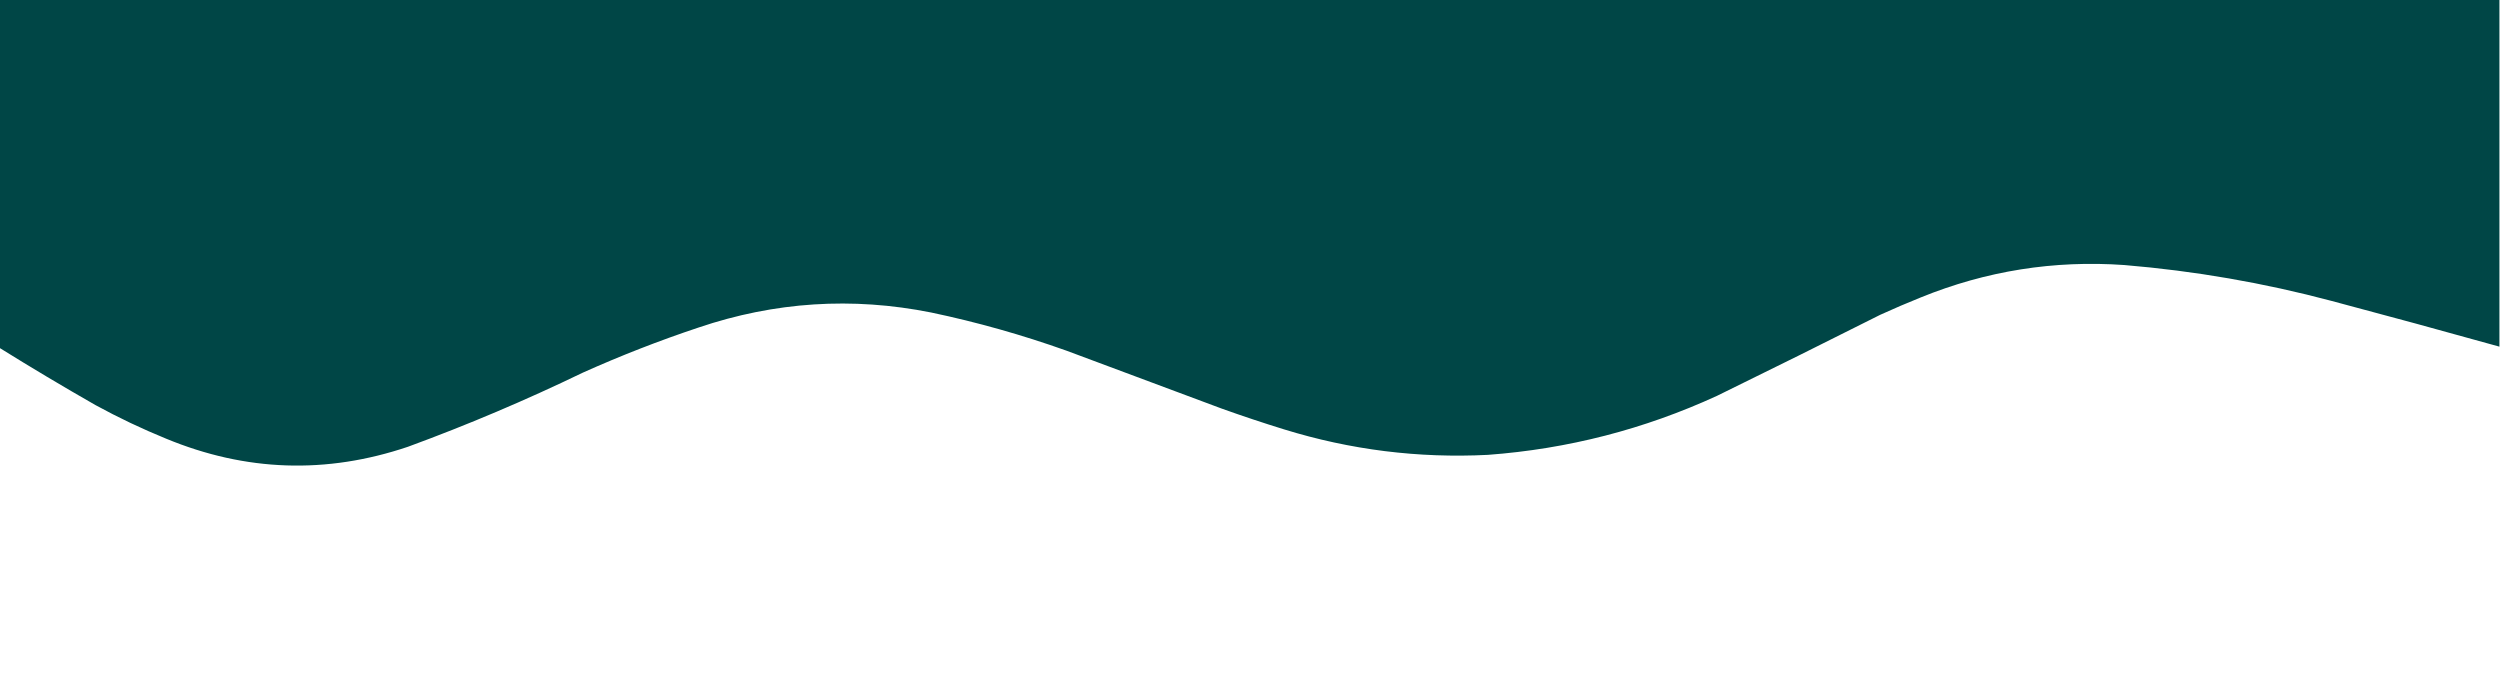 <?xml version="1.0" encoding="UTF-8"?> <svg xmlns="http://www.w3.org/2000/svg" xmlns:xlink="http://www.w3.org/1999/xlink" width="2160px" height="600px" style="shape-rendering:geometricPrecision; text-rendering:geometricPrecision; image-rendering:optimizeQuality; fill-rule:evenodd; clip-rule:evenodd"> <g> <path style="opacity:0.999" fill="#004646" d="M -0.5,-0.5 C 719.5,-0.5 1439.5,-0.5 2159.5,-0.5C 2159.5,99.5 2159.5,199.5 2159.5,299.5C 2111.28,286.038 2062.94,272.872 2014.5,260C 1955.74,244.374 1896.08,234.04 1835.5,229C 1774.64,224.699 1715.97,234.033 1659.5,257C 1647.72,261.725 1636.05,266.725 1624.5,272C 1577.62,295.605 1530.62,318.938 1483.5,342C 1420.58,370.897 1354.58,387.897 1285.5,393C 1225.53,396.041 1166.86,388.707 1109.5,371C 1091.36,365.399 1073.36,359.399 1055.5,353C 1010.83,336.333 966.167,319.667 921.5,303C 883.238,289.351 844.238,278.351 804.5,270C 736.341,256.378 669.341,260.711 603.5,283C 569.498,294.336 536.164,307.336 503.5,322C 454.206,345.814 403.873,367.148 352.5,386C 281.979,409.813 212.313,407.48 143.5,379C 122.617,370.484 102.284,360.817 82.5,350C 54.447,333.981 26.781,317.481 -0.5,300.5C -0.5,200.167 -0.5,99.833 -0.5,-0.5 Z"></path> </g> </svg> 